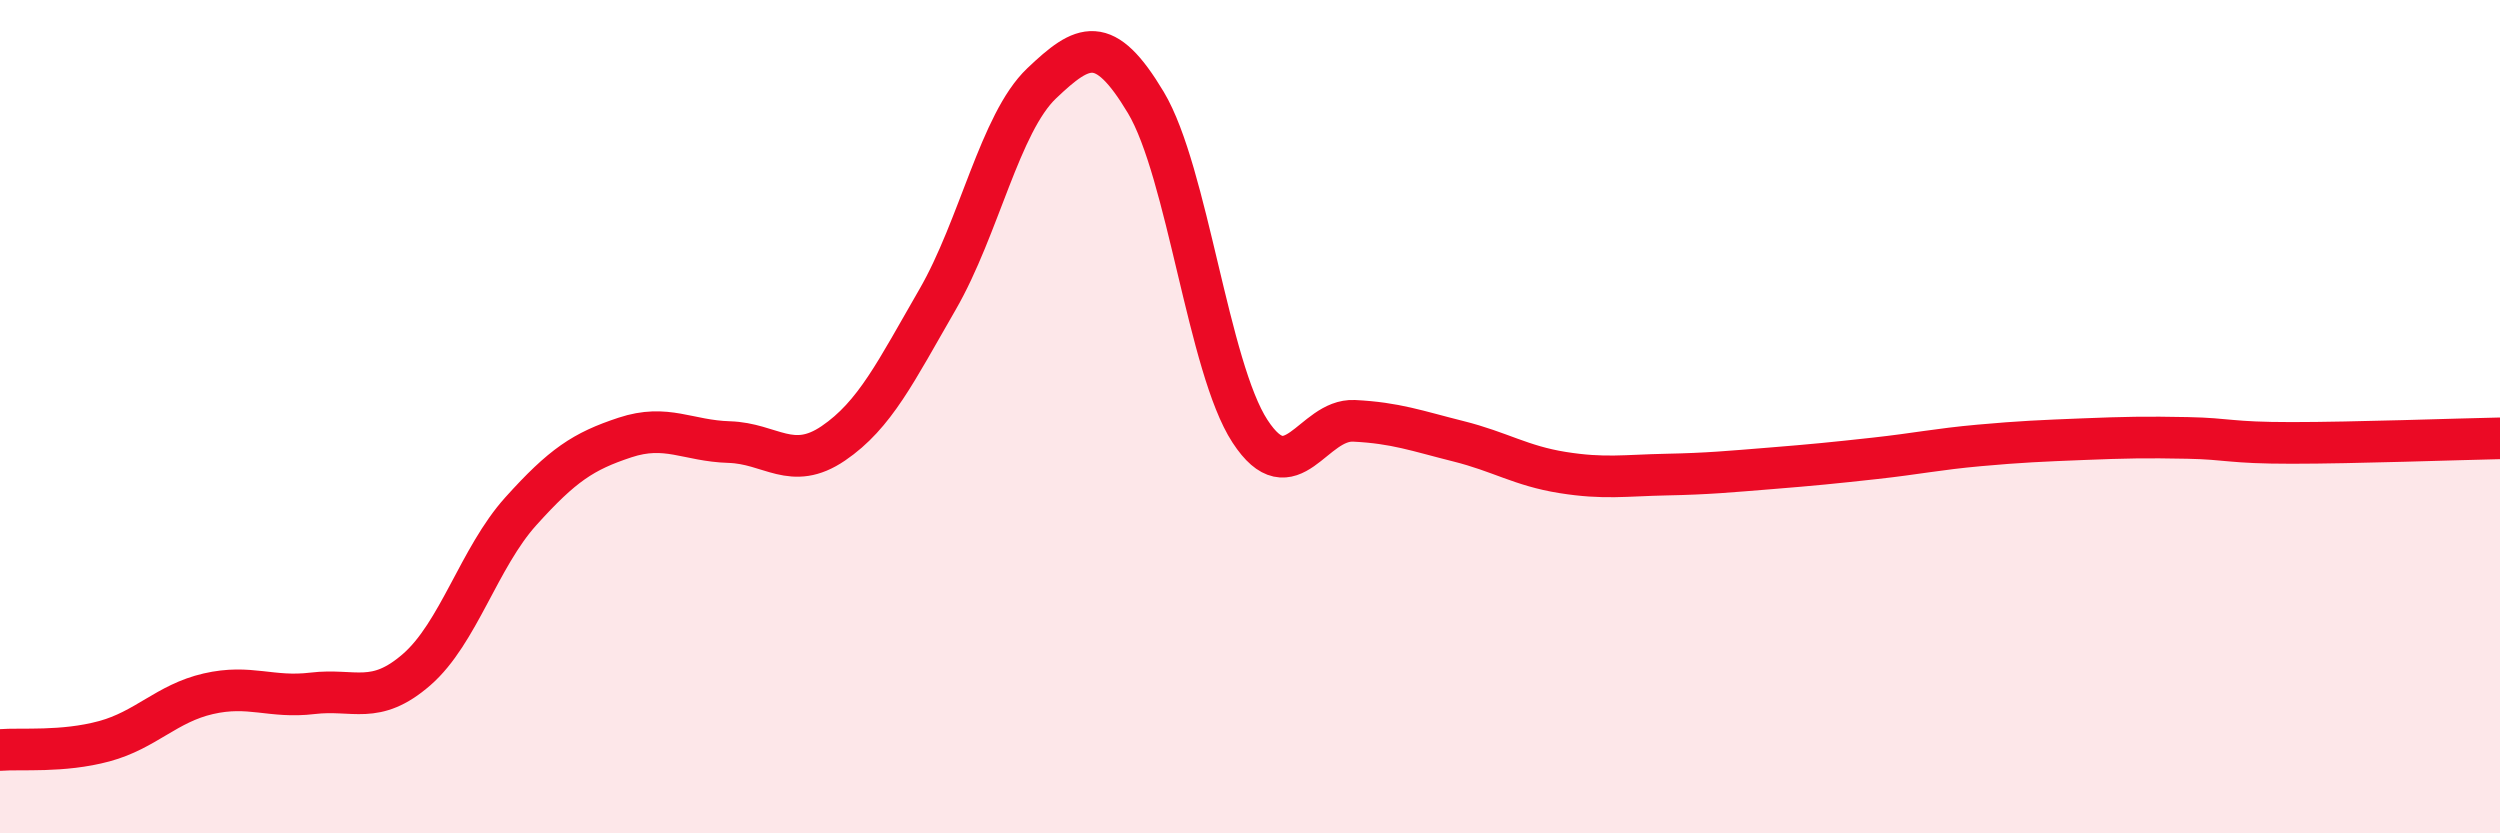 
    <svg width="60" height="20" viewBox="0 0 60 20" xmlns="http://www.w3.org/2000/svg">
      <path
        d="M 0,18 C 0.5,17.96 1.5,18.06 2.5,17.79 C 3.5,17.52 4,16.88 5,16.65 C 6,16.42 6.5,16.76 7.5,16.64 C 8.5,16.52 9,16.94 10,16.07 C 11,15.2 11.5,13.38 12.5,12.27 C 13.5,11.16 14,10.83 15,10.5 C 16,10.17 16.5,10.58 17.5,10.61 C 18.5,10.64 19,11.32 20,10.64 C 21,9.96 21.5,8.92 22.5,7.19 C 23.5,5.46 24,2.95 25,2 C 26,1.05 26.5,0.79 27.5,2.46 C 28.5,4.13 29,8.82 30,10.35 C 31,11.88 31.5,10.05 32.5,10.1 C 33.5,10.15 34,10.34 35,10.59 C 36,10.84 36.5,11.18 37.5,11.34 C 38.5,11.5 39,11.41 40,11.39 C 41,11.37 41.5,11.32 42.5,11.24 C 43.5,11.16 44,11.11 45,11 C 46,10.89 46.5,10.78 47.5,10.69 C 48.5,10.6 49,10.58 50,10.54 C 51,10.5 51.5,10.49 52.5,10.51 C 53.5,10.53 53.5,10.63 55,10.63 C 56.5,10.63 59,10.54 60,10.52L60 20L0 20Z"
        fill="#EB0A25"
        opacity="0.1"
        stroke-linecap="round"
        stroke-linejoin="round"
      />
      <path
        d="M 0,18 C 0.5,17.96 1.5,18.06 2.5,17.79 C 3.5,17.52 4,16.88 5,16.65 C 6,16.42 6.5,16.76 7.5,16.64 C 8.5,16.52 9,16.94 10,16.07 C 11,15.2 11.5,13.38 12.5,12.27 C 13.5,11.16 14,10.83 15,10.5 C 16,10.17 16.5,10.58 17.5,10.61 C 18.5,10.64 19,11.32 20,10.64 C 21,9.96 21.5,8.92 22.5,7.19 C 23.5,5.46 24,2.95 25,2 C 26,1.05 26.5,0.79 27.5,2.46 C 28.5,4.13 29,8.82 30,10.35 C 31,11.88 31.5,10.05 32.5,10.1 C 33.5,10.15 34,10.34 35,10.59 C 36,10.84 36.5,11.18 37.5,11.34 C 38.5,11.5 39,11.41 40,11.39 C 41,11.37 41.5,11.32 42.5,11.24 C 43.5,11.16 44,11.11 45,11 C 46,10.89 46.5,10.78 47.5,10.69 C 48.5,10.6 49,10.58 50,10.54 C 51,10.5 51.5,10.49 52.5,10.51 C 53.5,10.53 53.5,10.63 55,10.63 C 56.5,10.63 59,10.54 60,10.52"
        stroke="#EB0A25"
        stroke-width="1"
        fill="none"
        stroke-linecap="round"
        stroke-linejoin="round"
      />
    </svg>
  